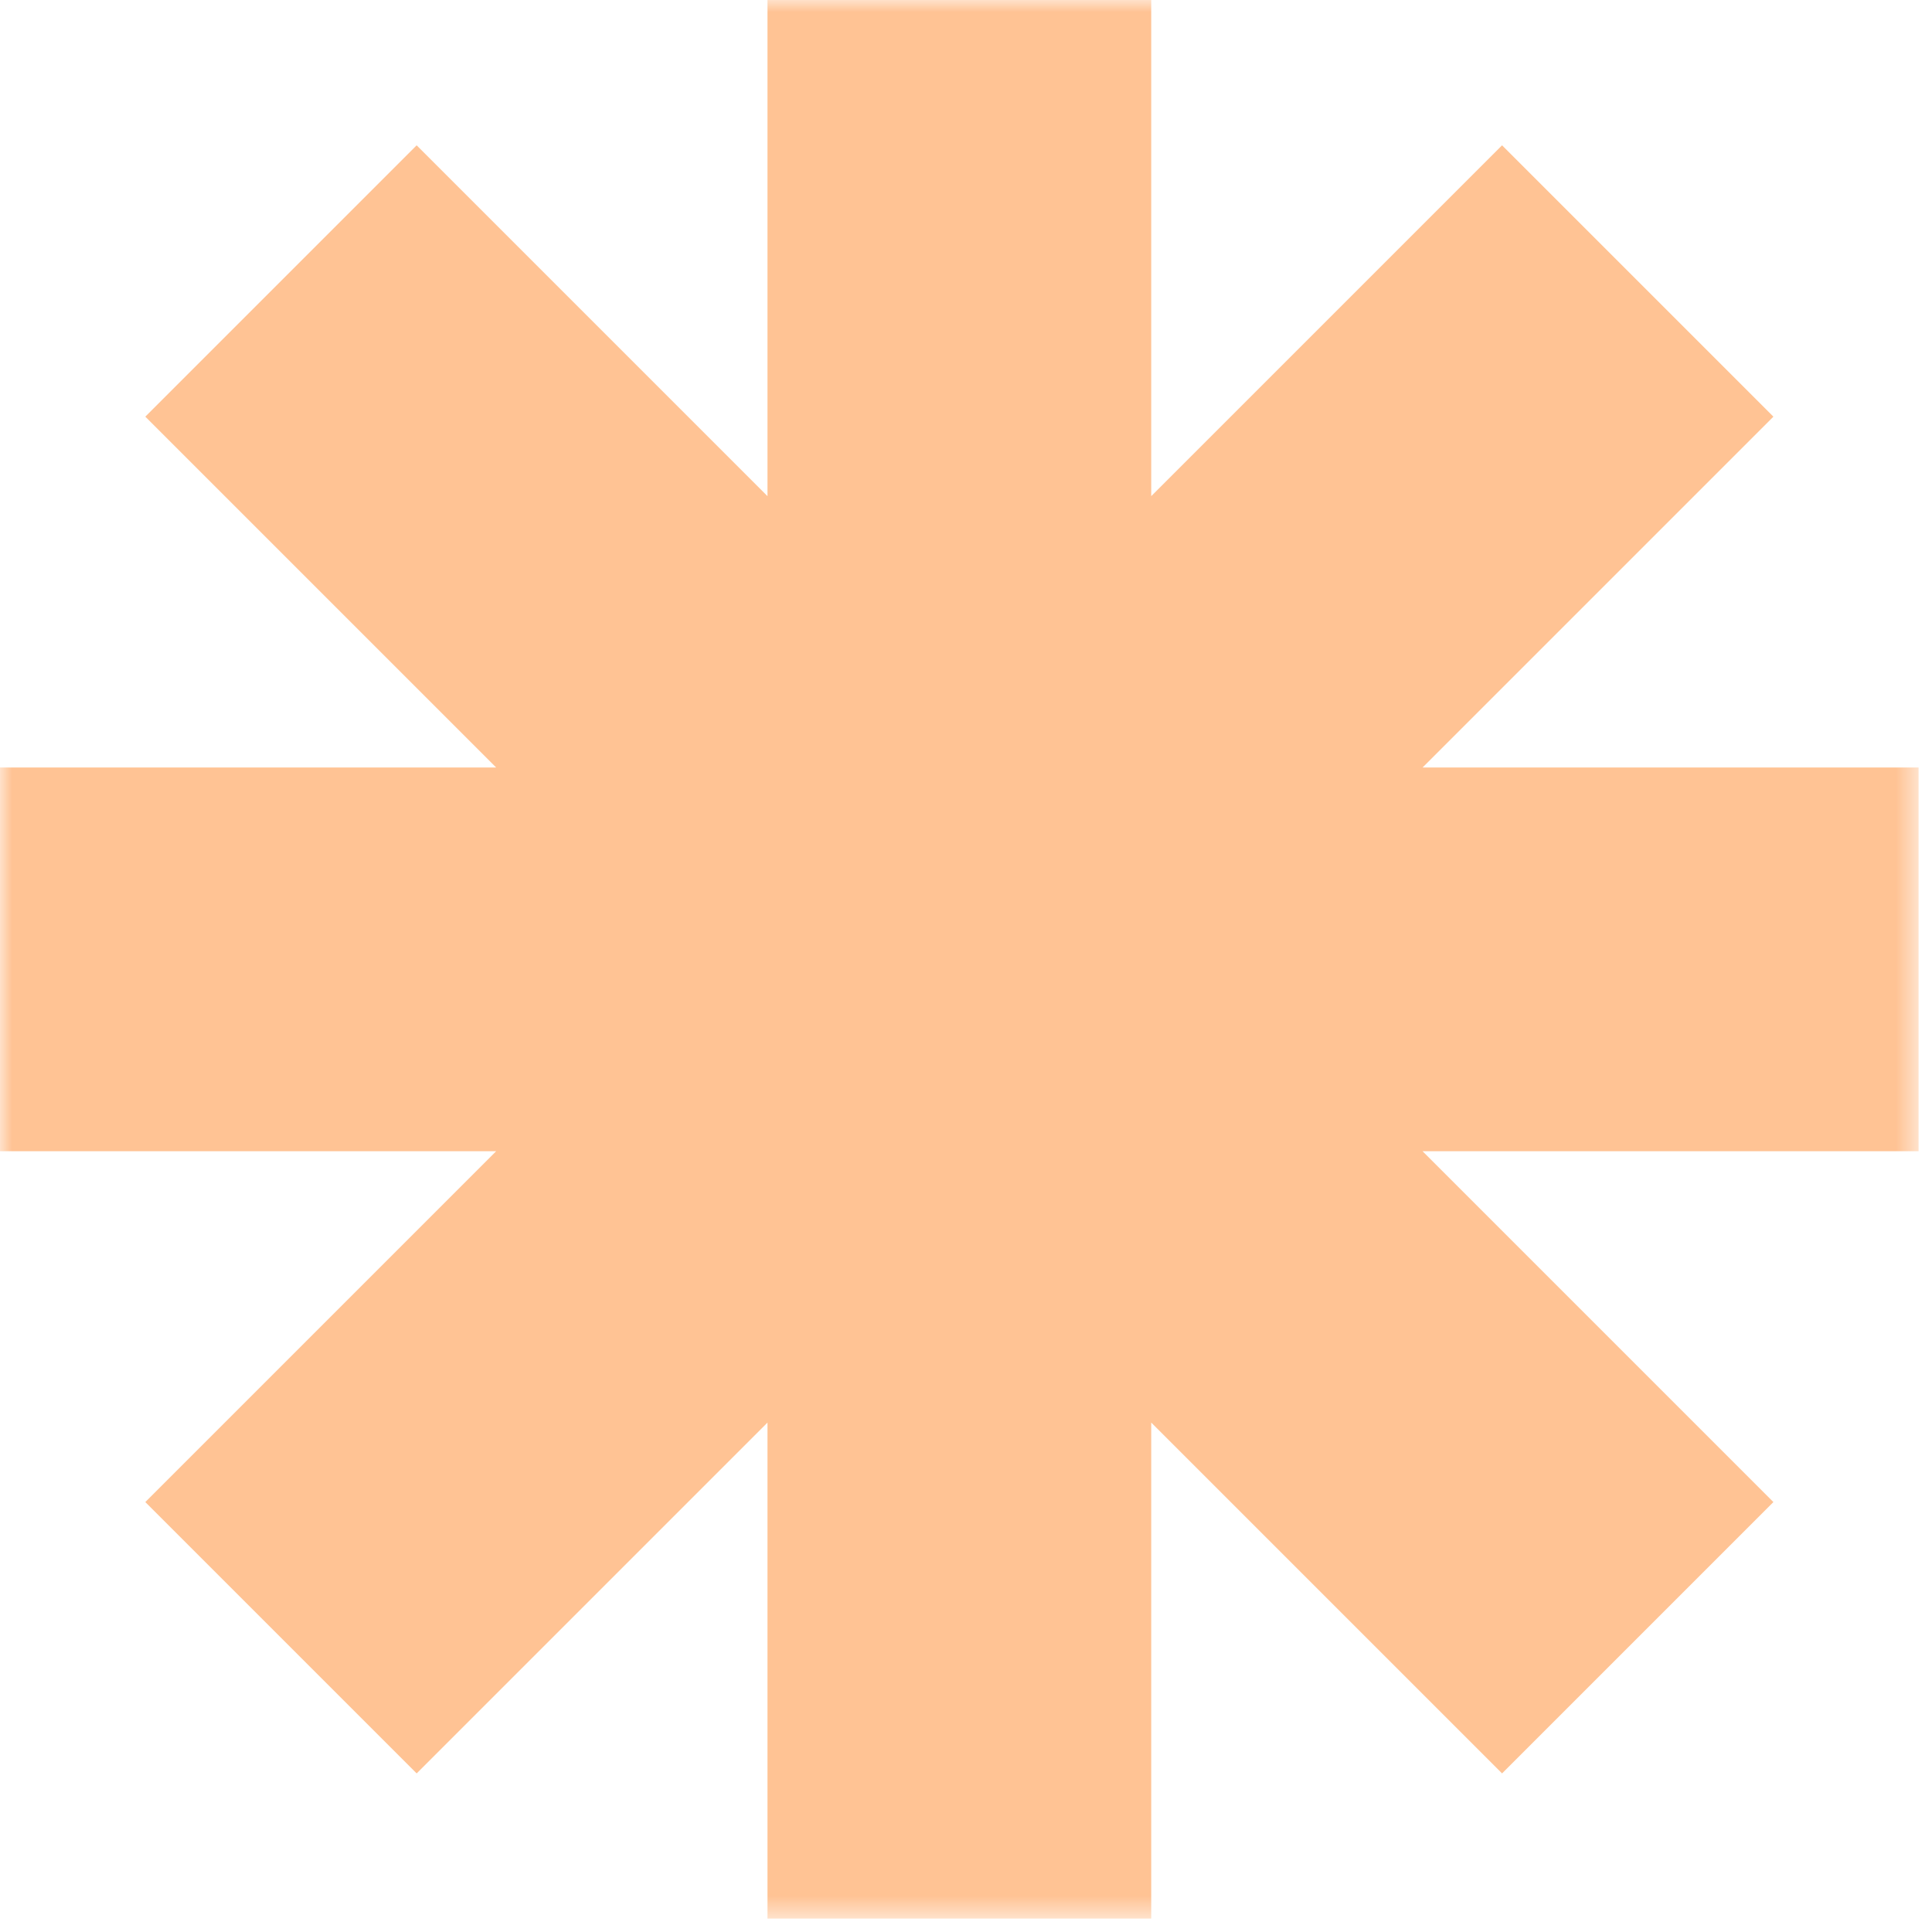 <svg width="80" height="80" viewBox="0 0 80 80" fill="none" xmlns="http://www.w3.org/2000/svg">
<g clip-path="url(#clip0_99_38)">
<mask id="mask0_99_38" style="mask-type:luminance" maskUnits="userSpaceOnUse" x="0" y="0" width="80" height="80">
<path d="M79.45 0H0V79.45H79.45V0Z" fill="white"/>
</mask>
<g mask="url(#mask0_99_38)">
<path fill-rule="evenodd" clip-rule="evenodd" d="M47.67 0H31.78V20.544L17.253 6.017L6.017 17.253L20.544 31.78H0V47.67H20.544L6.017 62.197L17.253 73.433L31.78 58.906V79.45H47.67V58.906L62.197 73.433L73.433 62.197L58.906 47.67H79.45V31.78H58.906L73.433 17.253L62.197 6.017L47.67 20.544V0Z" fill="#FFC394"/>
</g>
</g>
<defs>
<clipPath id="clip0_99_38">
<rect width="79.45" height="79.45" fill="white"/>
</clipPath>
</defs>
</svg>

